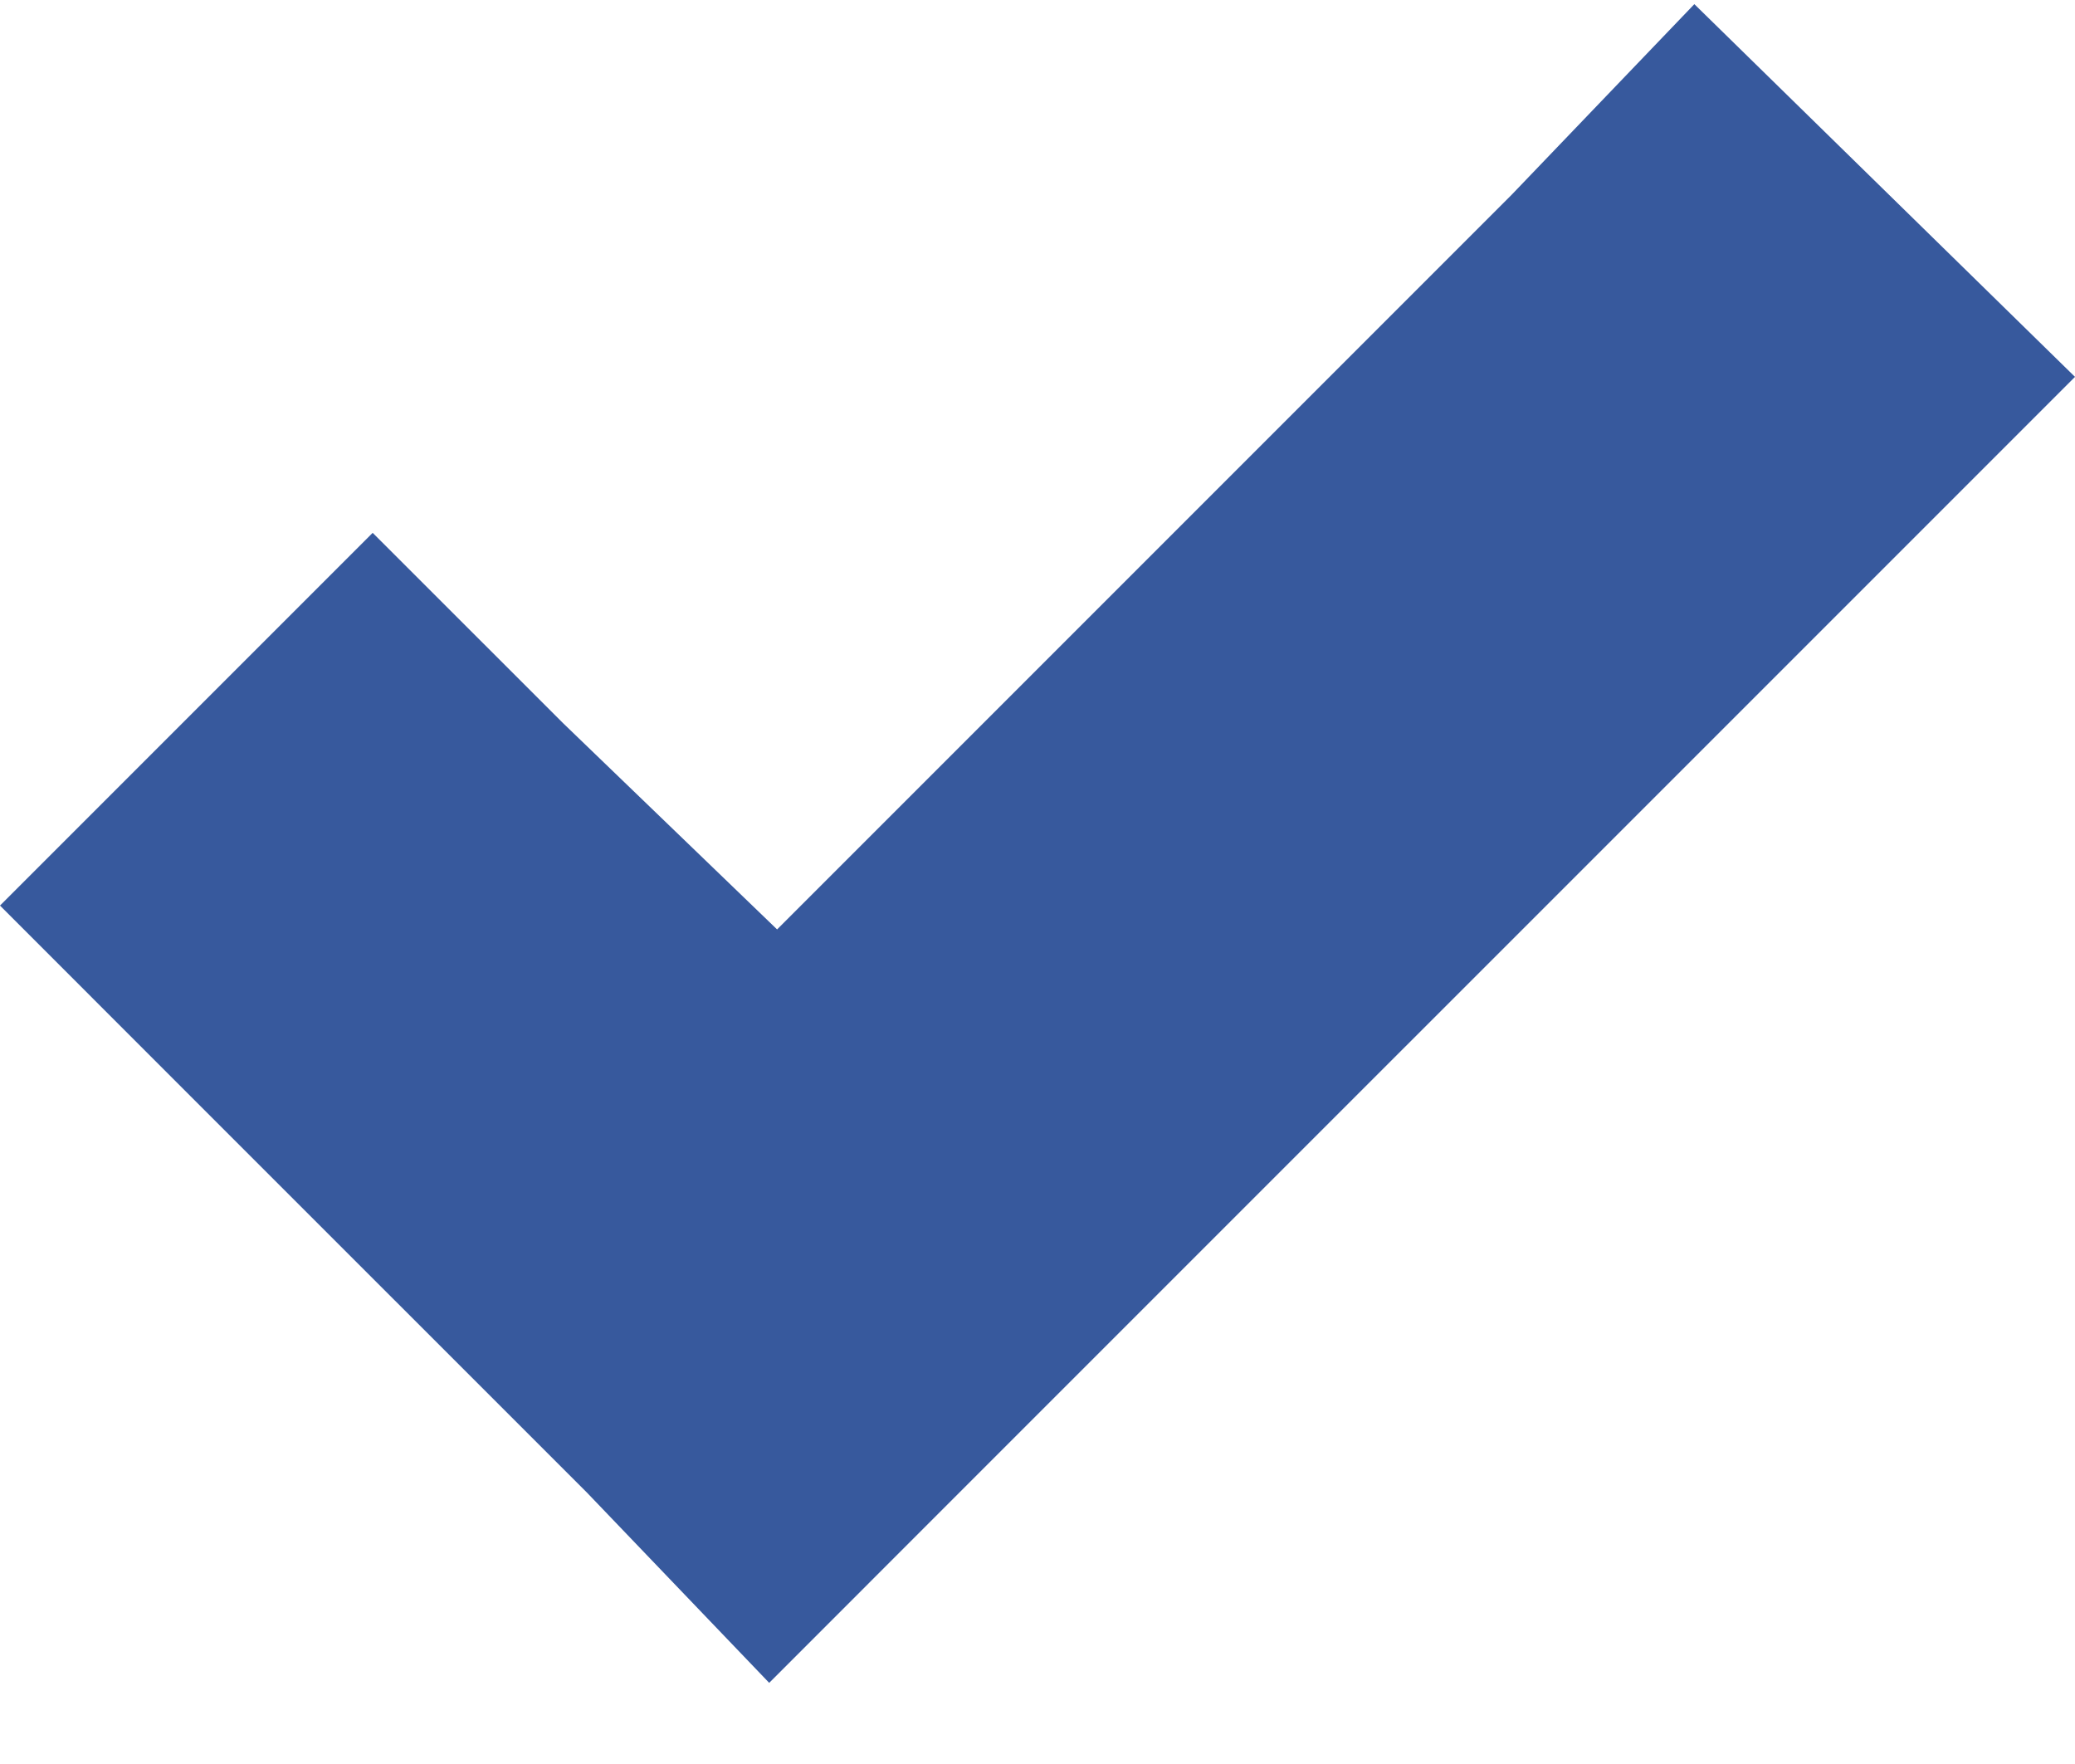 <?xml version="1.0" encoding="UTF-8"?> <svg xmlns="http://www.w3.org/2000/svg" width="20" height="17" viewBox="0 0 20 17" fill="none"><path d="M16.331 0.04L14.573 1.874L7.49 8.957L5.427 6.969L3.592 5.135L0 8.727L1.834 10.562L5.656 14.383L7.414 16.218L9.248 14.383L18.166 5.466L20 3.632L16.331 0.04Z" fill="#37599D"></path></svg> 
